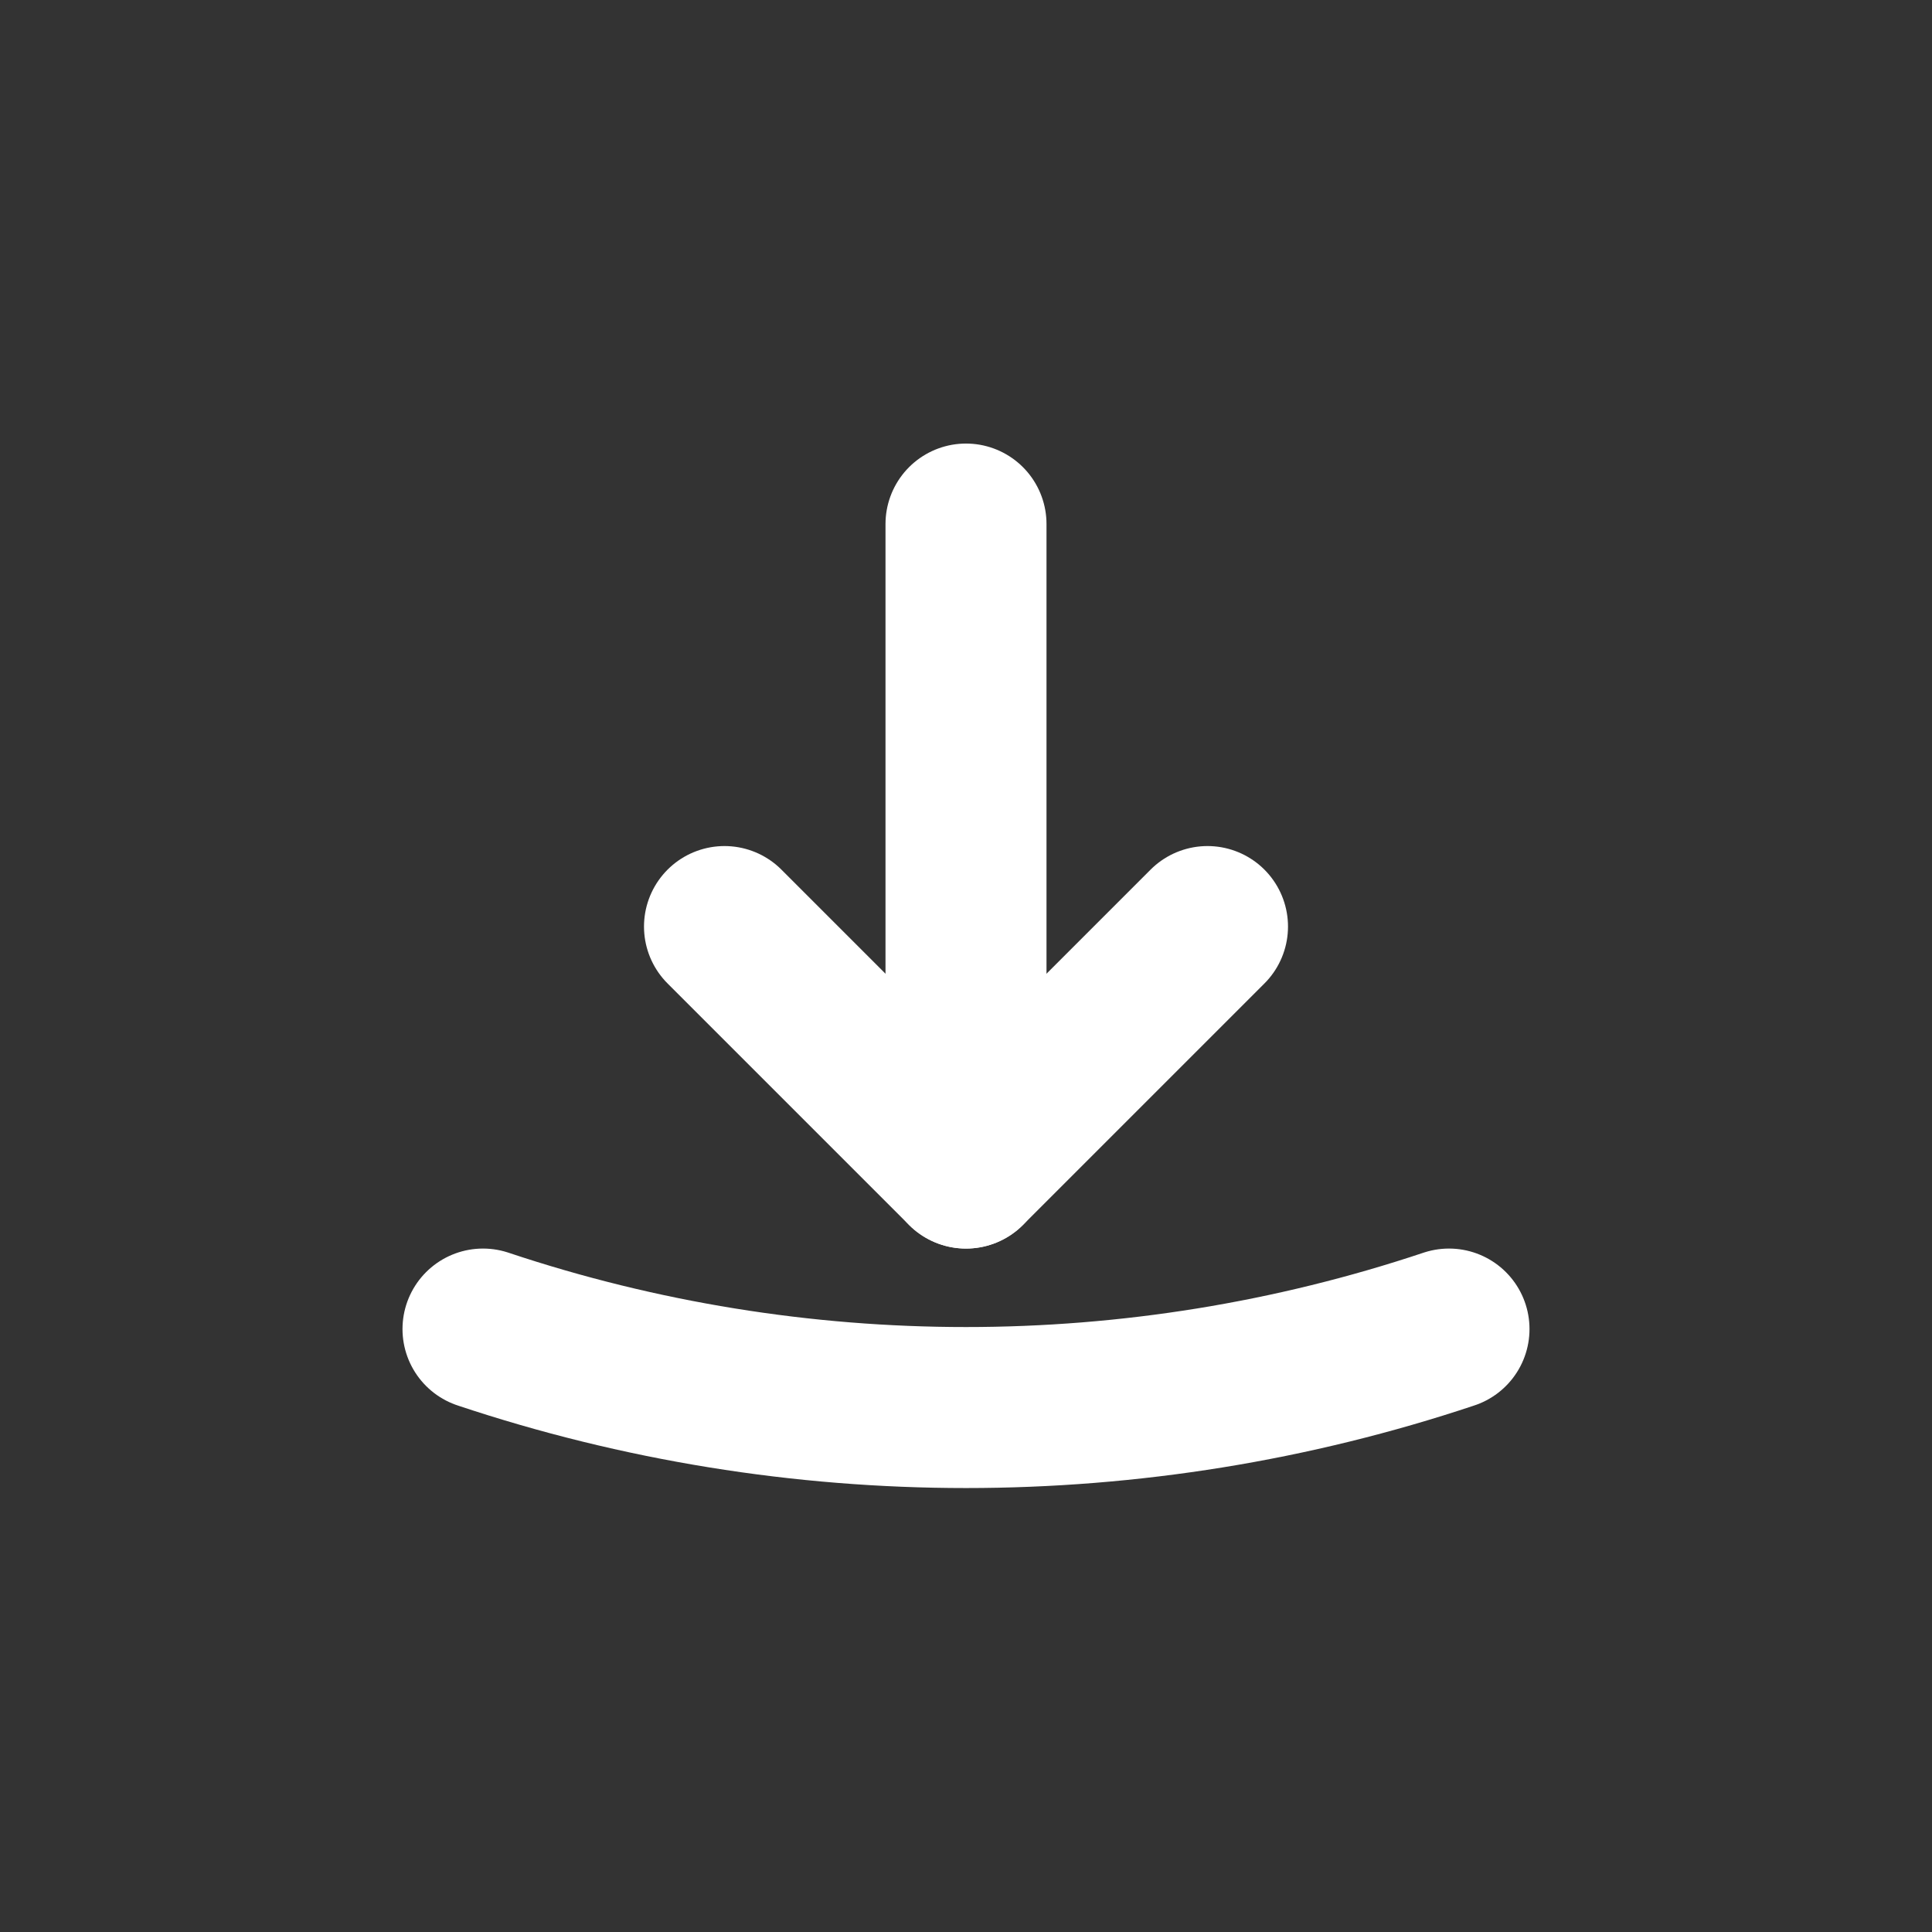 <svg width="24" height="24" viewBox="0 0 24 24" fill="none" xmlns="http://www.w3.org/2000/svg">
<rect x="0" y="0" width="24" height="24" fill="#333333" stroke="none"/>
<path d="M9 11.51L12 14.51L15 11.51" stroke="white" stroke-width="2" stroke-linecap="round" stroke-linejoin="round"/>
<path d="M12 14.51V6.51" stroke="white" stroke-width="2" stroke-linecap="round" stroke-linejoin="round"/>
<path d="M6 16.51C9.89 17.81 14.11 17.81 18 16.51" stroke="white" stroke-width="2" stroke-linecap="round" stroke-linejoin="round"/>
</svg>
